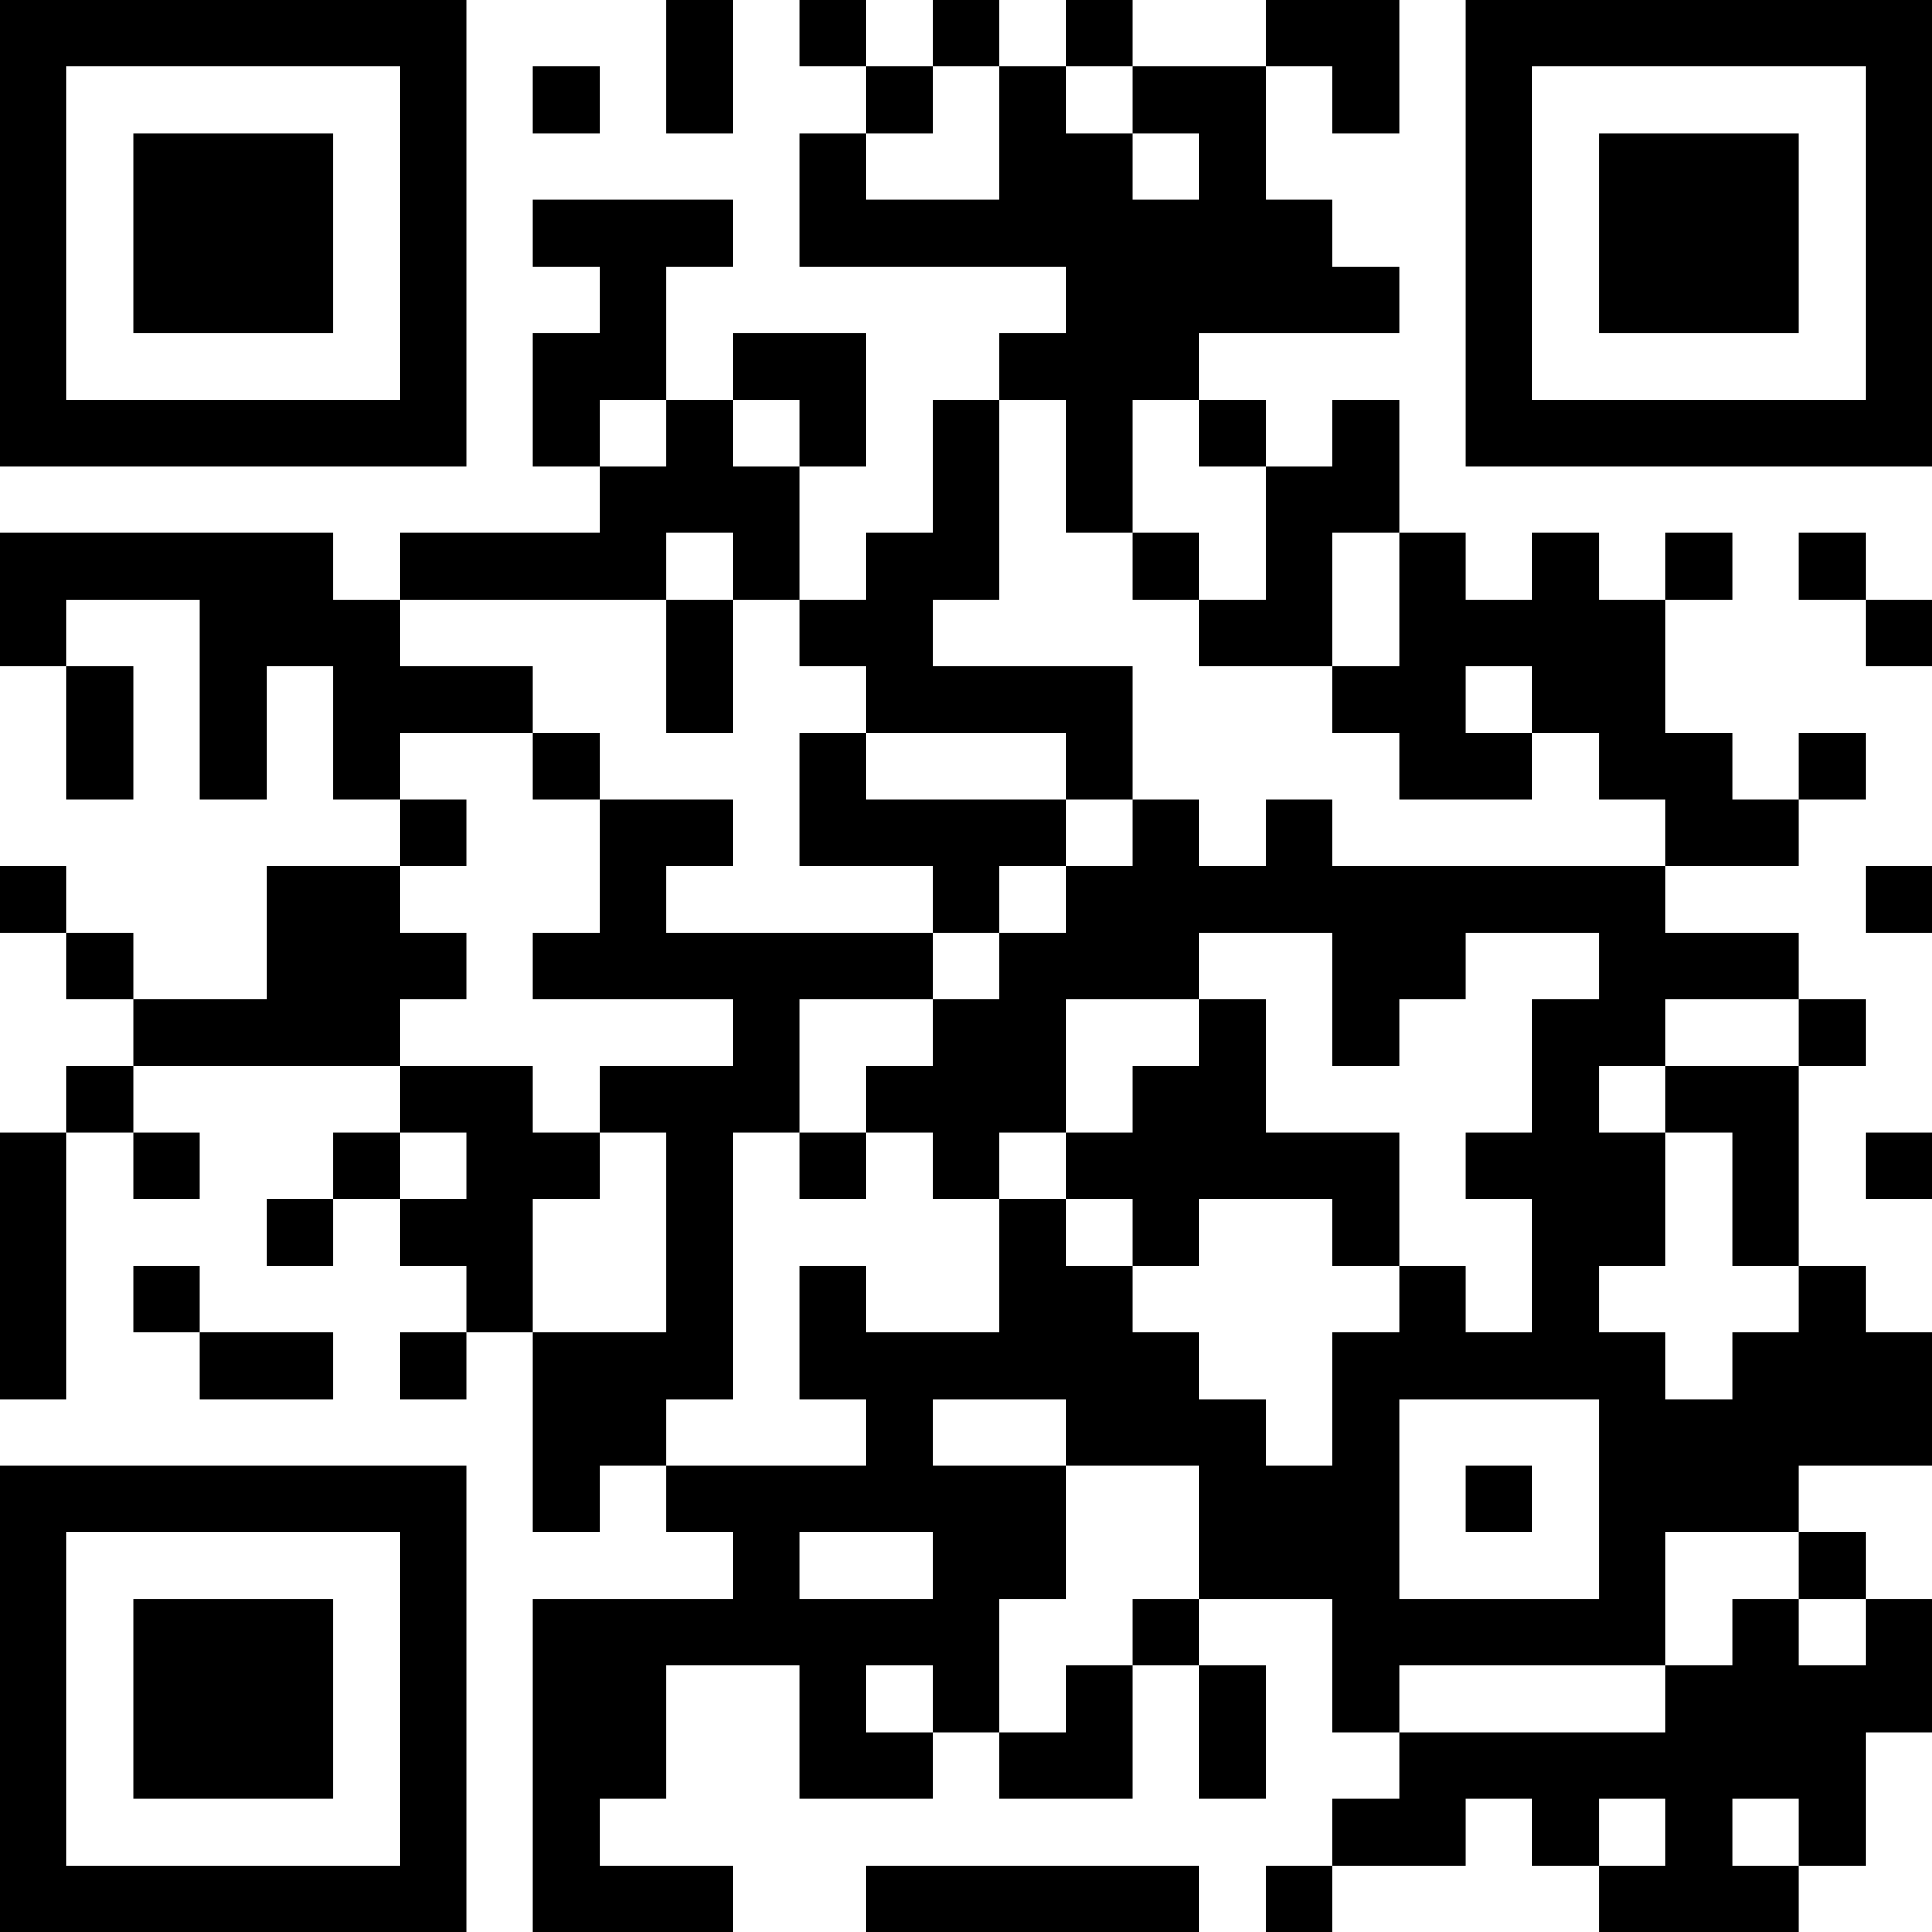 <?xml version="1.0" encoding="UTF-8"?>
<svg xmlns="http://www.w3.org/2000/svg" version="1.1" width="250" height="250" viewBox="0 0 250 250"><rect x="0" y="0" width="250" height="250" fill="#ffffff"/><g transform="scale(8.621)"><g transform="translate(0,0)"><path fill-rule="evenodd" d="M10 0L10 2L11 2L11 0ZM12 0L12 1L13 1L13 2L12 2L12 4L16 4L16 5L15 5L15 6L14 6L14 8L13 8L13 9L12 9L12 7L13 7L13 5L11 5L11 6L10 6L10 4L11 4L11 3L8 3L8 4L9 4L9 5L8 5L8 7L9 7L9 8L6 8L6 9L5 9L5 8L0 8L0 10L1 10L1 12L2 12L2 10L1 10L1 9L3 9L3 12L4 12L4 10L5 10L5 12L6 12L6 13L4 13L4 15L2 15L2 14L1 14L1 13L0 13L0 14L1 14L1 15L2 15L2 16L1 16L1 17L0 17L0 21L1 21L1 17L2 17L2 18L3 18L3 17L2 17L2 16L6 16L6 17L5 17L5 18L4 18L4 19L5 19L5 18L6 18L6 19L7 19L7 20L6 20L6 21L7 21L7 20L8 20L8 23L9 23L9 22L10 22L10 23L11 23L11 24L8 24L8 29L11 29L11 28L9 28L9 27L10 27L10 25L12 25L12 27L14 27L14 26L15 26L15 27L17 27L17 25L18 25L18 27L19 27L19 25L18 25L18 24L20 24L20 26L21 26L21 27L20 27L20 28L19 28L19 29L20 29L20 28L22 28L22 27L23 27L23 28L24 28L24 29L27 29L27 28L28 28L28 26L29 26L29 24L28 24L28 23L27 23L27 22L29 22L29 20L28 20L28 19L27 19L27 16L28 16L28 15L27 15L27 14L25 14L25 13L27 13L27 12L28 12L28 11L27 11L27 12L26 12L26 11L25 11L25 9L26 9L26 8L25 8L25 9L24 9L24 8L23 8L23 9L22 9L22 8L21 8L21 6L20 6L20 7L19 7L19 6L18 6L18 5L21 5L21 4L20 4L20 3L19 3L19 1L20 1L20 2L21 2L21 0L19 0L19 1L17 1L17 0L16 0L16 1L15 1L15 0L14 0L14 1L13 1L13 0ZM8 1L8 2L9 2L9 1ZM14 1L14 2L13 2L13 3L15 3L15 1ZM16 1L16 2L17 2L17 3L18 3L18 2L17 2L17 1ZM9 6L9 7L10 7L10 6ZM11 6L11 7L12 7L12 6ZM15 6L15 9L14 9L14 10L17 10L17 12L16 12L16 11L13 11L13 10L12 10L12 9L11 9L11 8L10 8L10 9L6 9L6 10L8 10L8 11L6 11L6 12L7 12L7 13L6 13L6 14L7 14L7 15L6 15L6 16L8 16L8 17L9 17L9 18L8 18L8 20L10 20L10 17L9 17L9 16L11 16L11 15L8 15L8 14L9 14L9 12L11 12L11 13L10 13L10 14L14 14L14 15L12 15L12 17L11 17L11 21L10 21L10 22L13 22L13 21L12 21L12 19L13 19L13 20L15 20L15 18L16 18L16 19L17 19L17 20L18 20L18 21L19 21L19 22L20 22L20 20L21 20L21 19L22 19L22 20L23 20L23 18L22 18L22 17L23 17L23 15L24 15L24 14L22 14L22 15L21 15L21 16L20 16L20 14L18 14L18 15L16 15L16 17L15 17L15 18L14 18L14 17L13 17L13 16L14 16L14 15L15 15L15 14L16 14L16 13L17 13L17 12L18 12L18 13L19 13L19 12L20 12L20 13L25 13L25 12L24 12L24 11L23 11L23 10L22 10L22 11L23 11L23 12L21 12L21 11L20 11L20 10L21 10L21 8L20 8L20 10L18 10L18 9L19 9L19 7L18 7L18 6L17 6L17 8L16 8L16 6ZM17 8L17 9L18 9L18 8ZM27 8L27 9L28 9L28 10L29 10L29 9L28 9L28 8ZM10 9L10 11L11 11L11 9ZM8 11L8 12L9 12L9 11ZM12 11L12 13L14 13L14 14L15 14L15 13L16 13L16 12L13 12L13 11ZM28 13L28 14L29 14L29 13ZM18 15L18 16L17 16L17 17L16 17L16 18L17 18L17 19L18 19L18 18L20 18L20 19L21 19L21 17L19 17L19 15ZM25 15L25 16L24 16L24 17L25 17L25 19L24 19L24 20L25 20L25 21L26 21L26 20L27 20L27 19L26 19L26 17L25 17L25 16L27 16L27 15ZM6 17L6 18L7 18L7 17ZM12 17L12 18L13 18L13 17ZM28 17L28 18L29 18L29 17ZM2 19L2 20L3 20L3 21L5 21L5 20L3 20L3 19ZM14 21L14 22L16 22L16 24L15 24L15 26L16 26L16 25L17 25L17 24L18 24L18 22L16 22L16 21ZM21 21L21 24L24 24L24 21ZM22 22L22 23L23 23L23 22ZM12 23L12 24L14 24L14 23ZM25 23L25 25L21 25L21 26L25 26L25 25L26 25L26 24L27 24L27 25L28 25L28 24L27 24L27 23ZM13 25L13 26L14 26L14 25ZM24 27L24 28L25 28L25 27ZM26 27L26 28L27 28L27 27ZM13 28L13 29L18 29L18 28ZM0 0L0 7L7 7L7 0ZM1 1L1 6L6 6L6 1ZM2 2L2 5L5 5L5 2ZM22 0L22 7L29 7L29 0ZM23 1L23 6L28 6L28 1ZM24 2L24 5L27 5L27 2ZM0 22L0 29L7 29L7 22ZM1 23L1 28L6 28L6 23ZM2 24L2 27L5 27L5 24Z" fill="#000000"/></g></g></svg>
